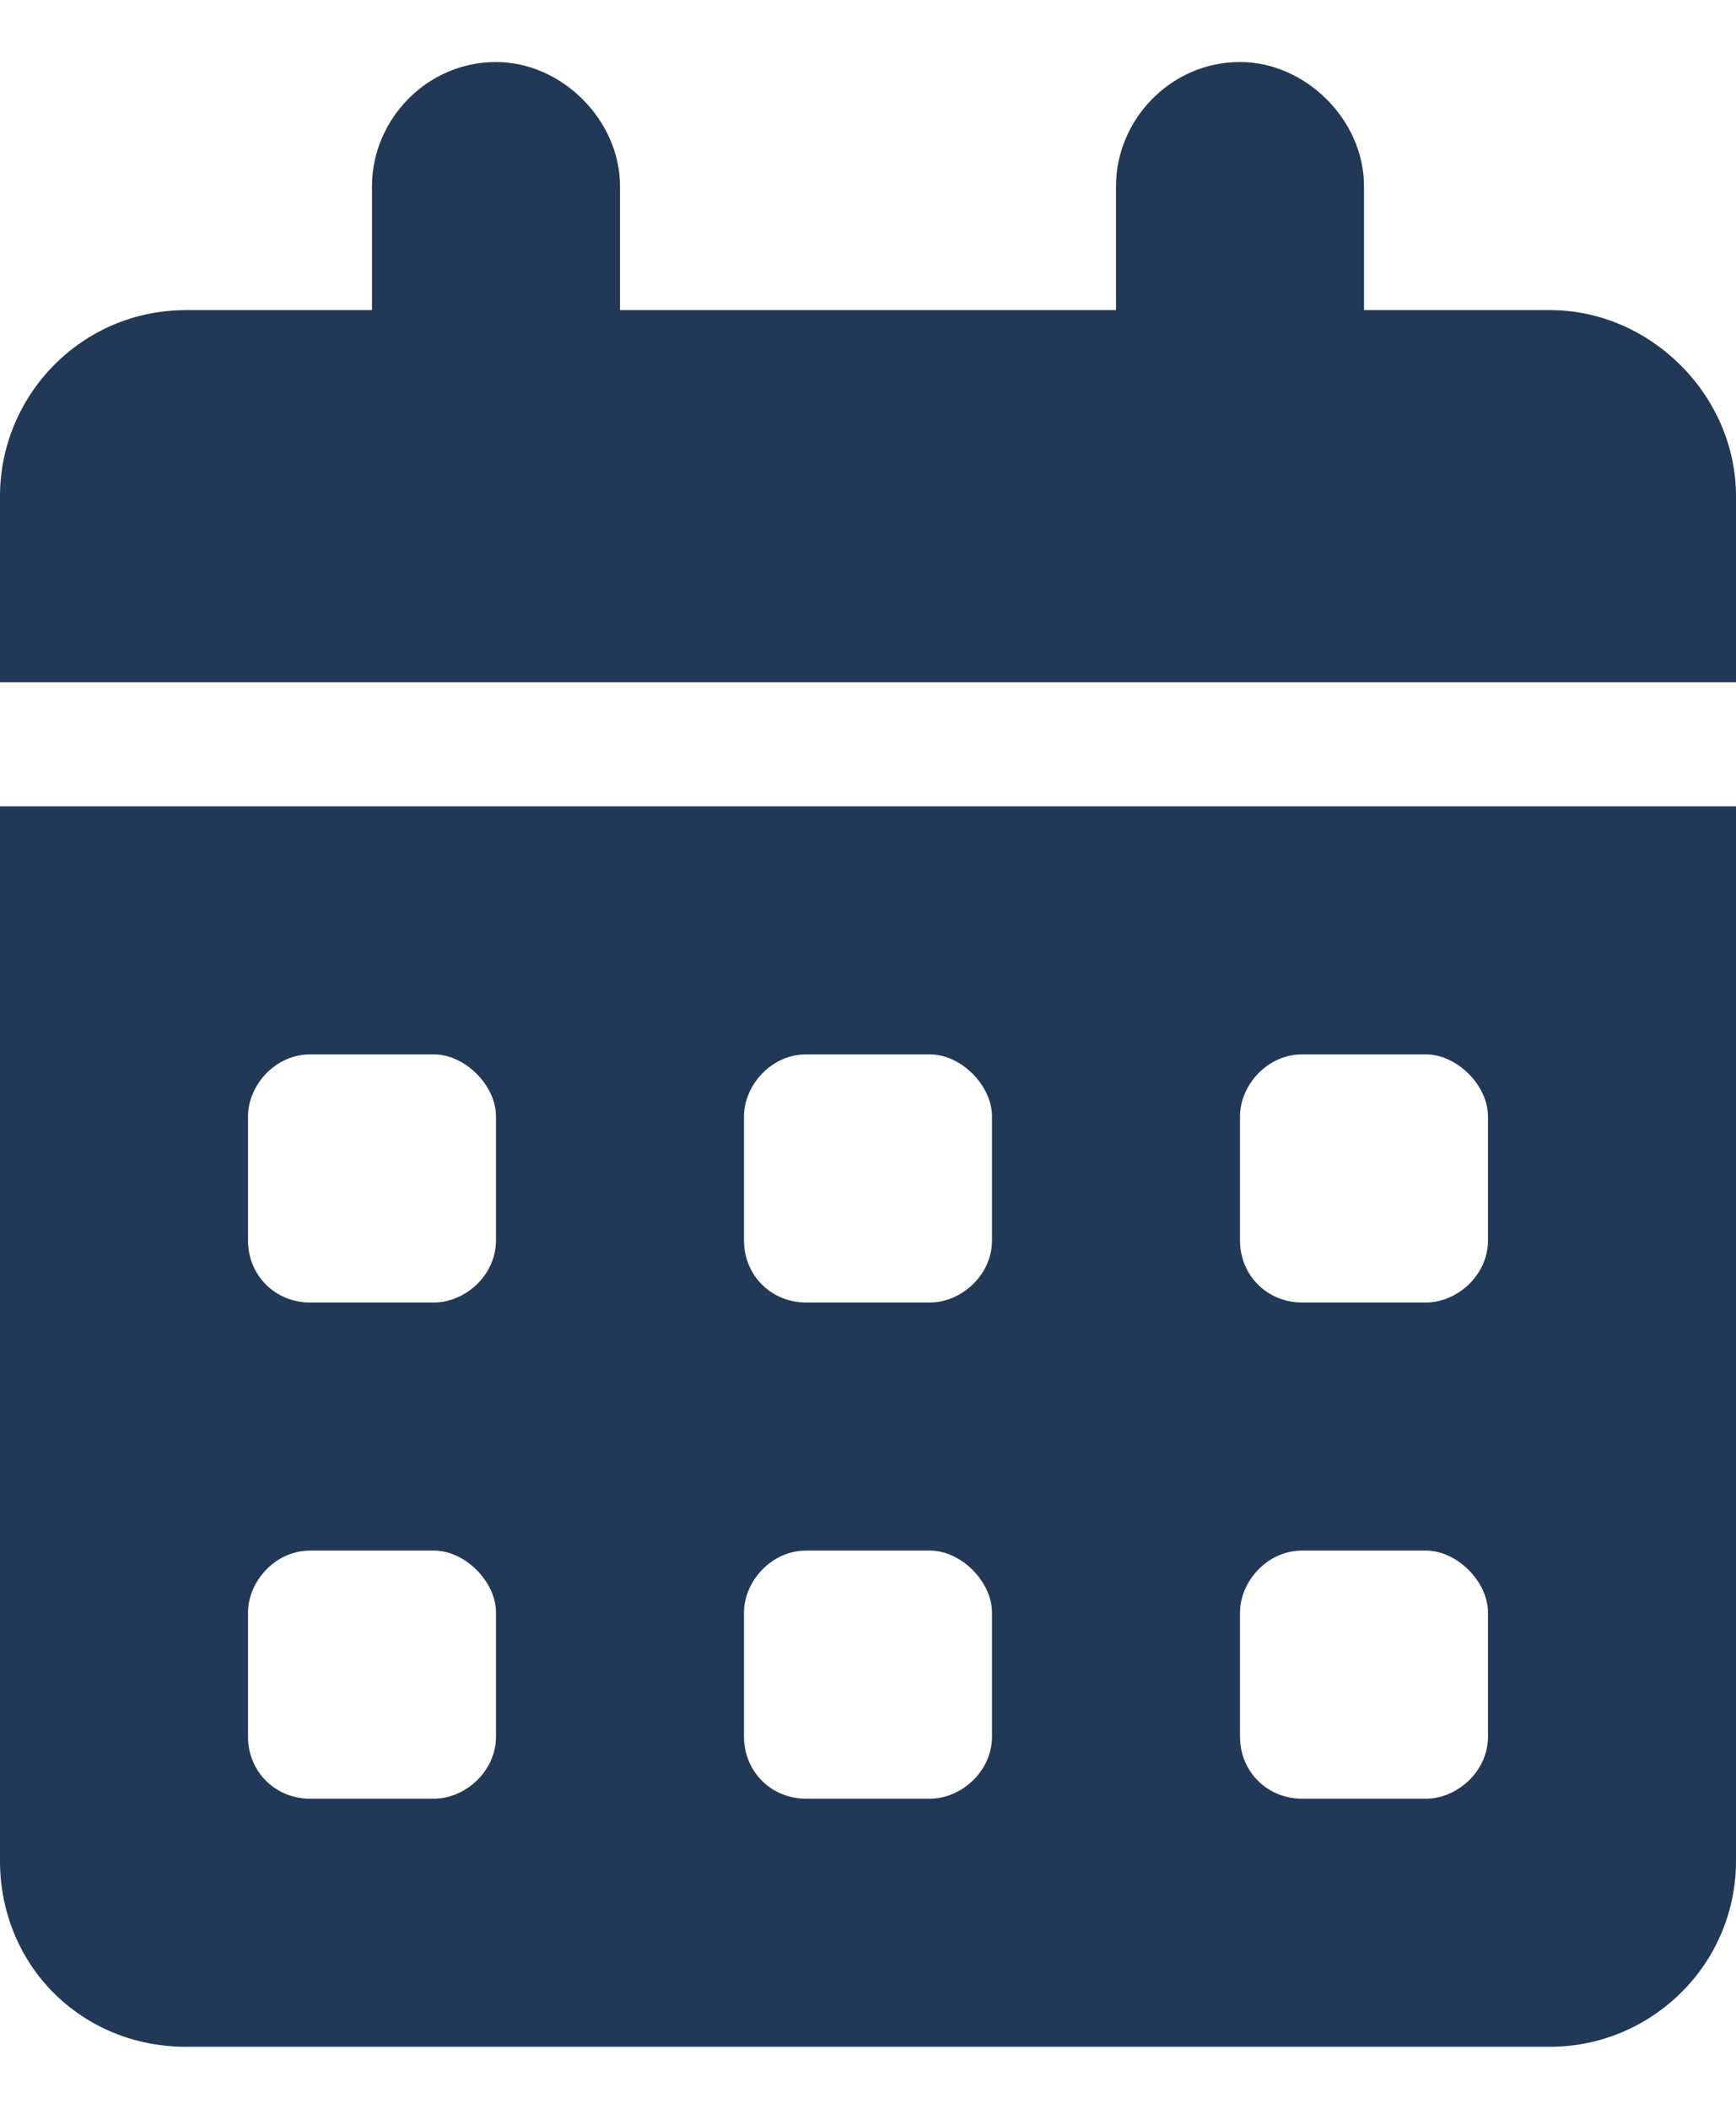 <svg xmlns="http://www.w3.org/2000/svg" width="14" height="17" viewBox="0 0 14 17" fill="none"><path d="M4 0.5C4.531 0.5 5 0.969 5 1.5V2.5H9V1.5C9 0.969 9.438 0.5 10 0.5C10.531 0.5 11 0.969 11 1.5V2.5H12.5C13.312 2.5 14 3.188 14 4V5.5H0V4C0 3.188 0.656 2.5 1.5 2.5H3V1.5C3 0.969 3.438 0.5 4 0.5ZM0 6.5H14V15C14 15.844 13.312 16.5 12.5 16.5H1.5C0.656 16.5 0 15.844 0 15V6.5ZM2 9V10C2 10.281 2.219 10.5 2.5 10.5H3.5C3.75 10.5 4 10.281 4 10V9C4 8.75 3.75 8.5 3.5 8.5H2.5C2.219 8.5 2 8.75 2 9ZM6 9V10C6 10.281 6.219 10.5 6.5 10.5H7.5C7.75 10.5 8 10.281 8 10V9C8 8.75 7.75 8.5 7.5 8.5H6.5C6.219 8.5 6 8.75 6 9ZM10.5 8.5C10.219 8.5 10 8.75 10 9V10C10 10.281 10.219 10.5 10.5 10.5H11.5C11.75 10.5 12 10.281 12 10V9C12 8.75 11.75 8.5 11.5 8.5H10.5ZM2 13V14C2 14.281 2.219 14.5 2.5 14.5H3.5C3.75 14.5 4 14.281 4 14V13C4 12.75 3.75 12.5 3.5 12.5H2.5C2.219 12.5 2 12.75 2 13ZM6.5 12.5C6.219 12.5 6 12.75 6 13V14C6 14.281 6.219 14.5 6.5 14.5H7.5C7.75 14.5 8 14.281 8 14V13C8 12.75 7.75 12.5 7.5 12.5H6.5ZM10 13V14C10 14.281 10.219 14.5 10.5 14.5H11.5C11.75 14.5 12 14.281 12 14V13C12 12.75 11.75 12.5 11.5 12.5H10.5C10.219 12.5 10 12.75 10 13Z" fill="#213856"></path></svg>